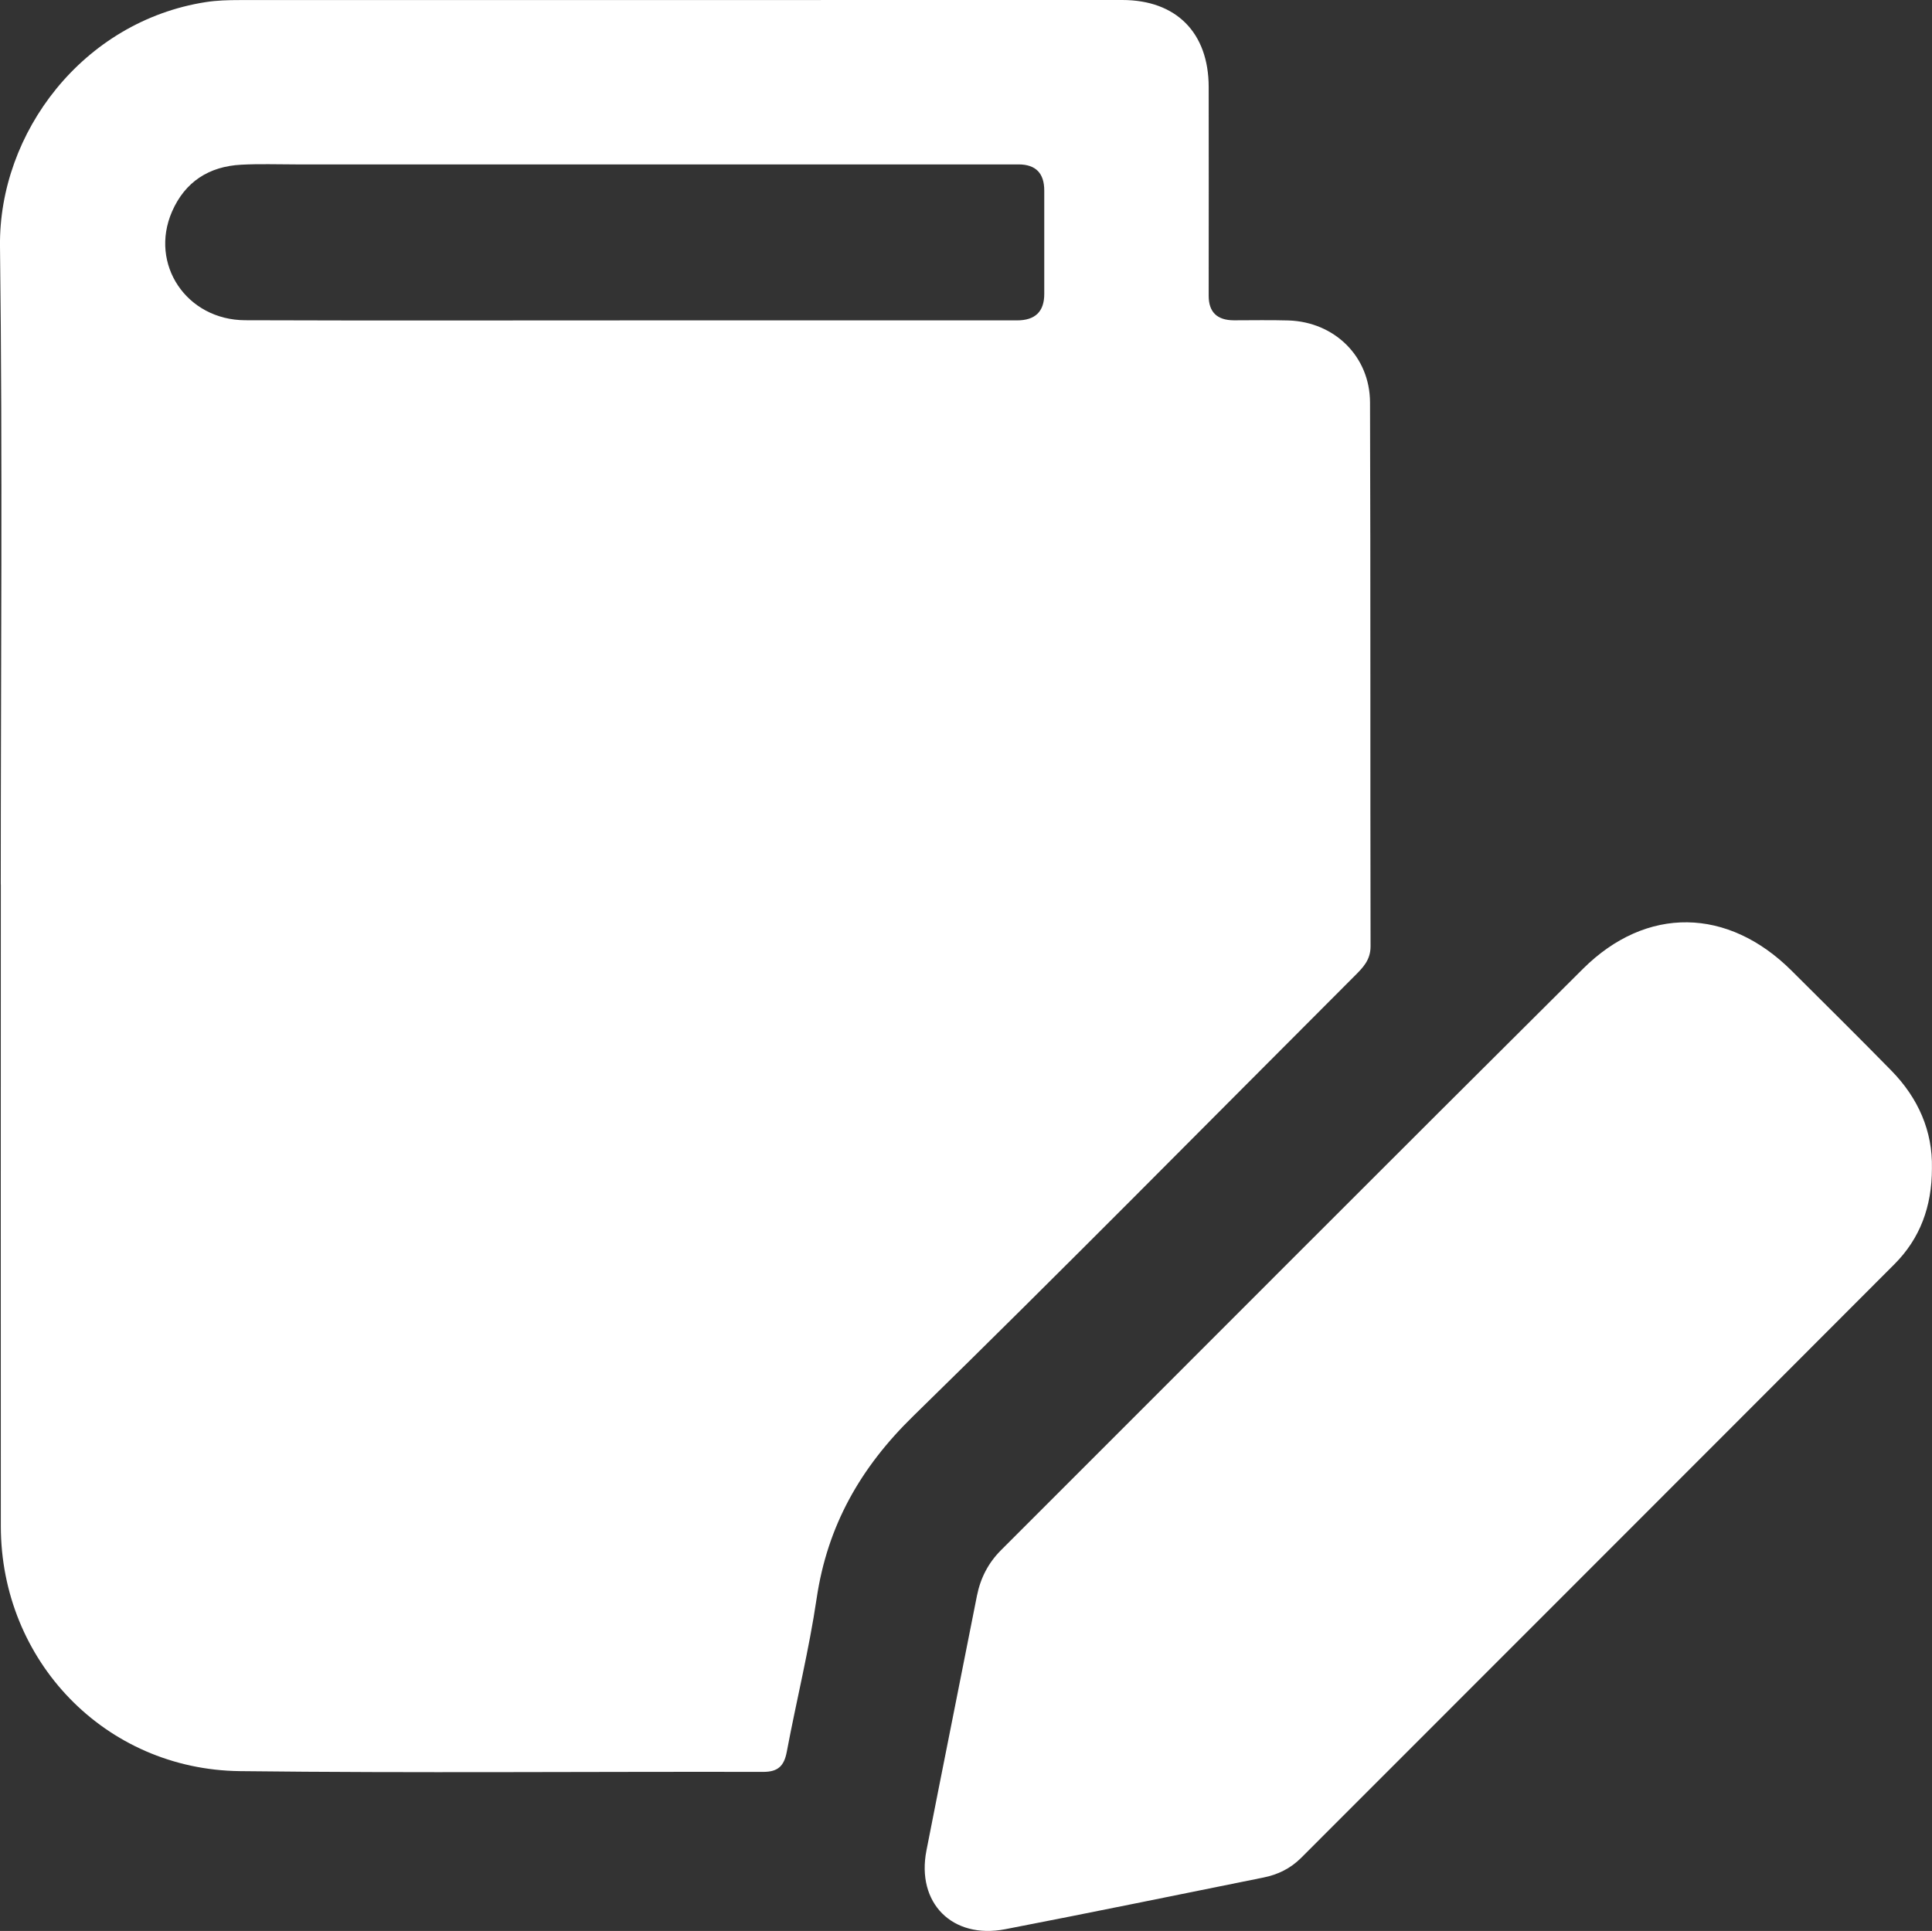 <?xml version="1.0" encoding="UTF-8"?> <svg xmlns="http://www.w3.org/2000/svg" id="Layer_2" data-name="Layer 2" viewBox="0 0 256.5 256.39"><rect x="0" y="0" width="256.5" height="256.39" fill="#333333" stroke="none"/><defs><style> .cls-1 { fill: #fff; stroke-width: 0px; } </style></defs><g id="Layer_1-2" data-name="Layer 1"><g id="fb9waZ.tif"><g><path class="cls-1" d="M.1,117.43c0-28.24.25-56.48-.1-84.72C-.18,17.61,11.01,2.83,27.31.28,28.78.05,30.29.01,31.79.01,70.86,0,109.93,0,149,0c7.16,0,11.46,4.34,11.47,11.54.02,9.25,0,18.49,0,27.74q0,3.24,3.35,3.25c2.42,0,4.83-.05,7.25.02,6.1.2,10.8,4.77,10.82,10.88.08,24.07.02,48.15.07,72.23,0,1.85-1.06,2.87-2.18,3.99-19.5,19.5-38.85,39.14-58.57,58.41-6.99,6.83-11.36,14.53-12.79,24.18-1.01,6.83-2.68,13.55-3.96,20.34-.35,1.88-1.14,2.69-3.13,2.69-23.16-.05-46.32.17-69.48-.1C13.95,234.96.12,220.53.11,202.65c-.02-28.41,0-56.81,0-85.22ZM84.04,42.54c16.99,0,33.99,0,50.98,0q3.62,0,3.62-3.5c0-4.58,0-9.16,0-13.74q0-3.46-3.4-3.47c-31.99,0-63.97,0-95.96,0-2.42,0-4.84-.09-7.25.04-4.28.22-7.46,2.26-9.19,6.22-3.04,6.99,1.92,14.4,9.71,14.43,17.16.06,34.32.02,51.48.02Z"></path><path class="cls-1" d="M256.49,155.14c0,5.09-1.59,9.32-4.97,12.71-26.24,26.3-52.52,52.56-78.78,78.84-1.41,1.41-3.1,2.23-5.01,2.61-11.42,2.3-22.83,4.65-34.27,6.86-7.04,1.36-11.83-3.49-10.46-10.46,2.21-11.27,4.48-22.53,6.7-33.8.47-2.36,1.5-4.37,3.21-6.08,25.75-25.73,51.44-51.52,77.25-77.18,8.45-8.4,19.26-8.15,27.69.24,4.43,4.41,8.87,8.8,13.24,13.26,3.6,3.67,5.51,8.07,5.4,12.99Z"></path></g></g></g></svg> 